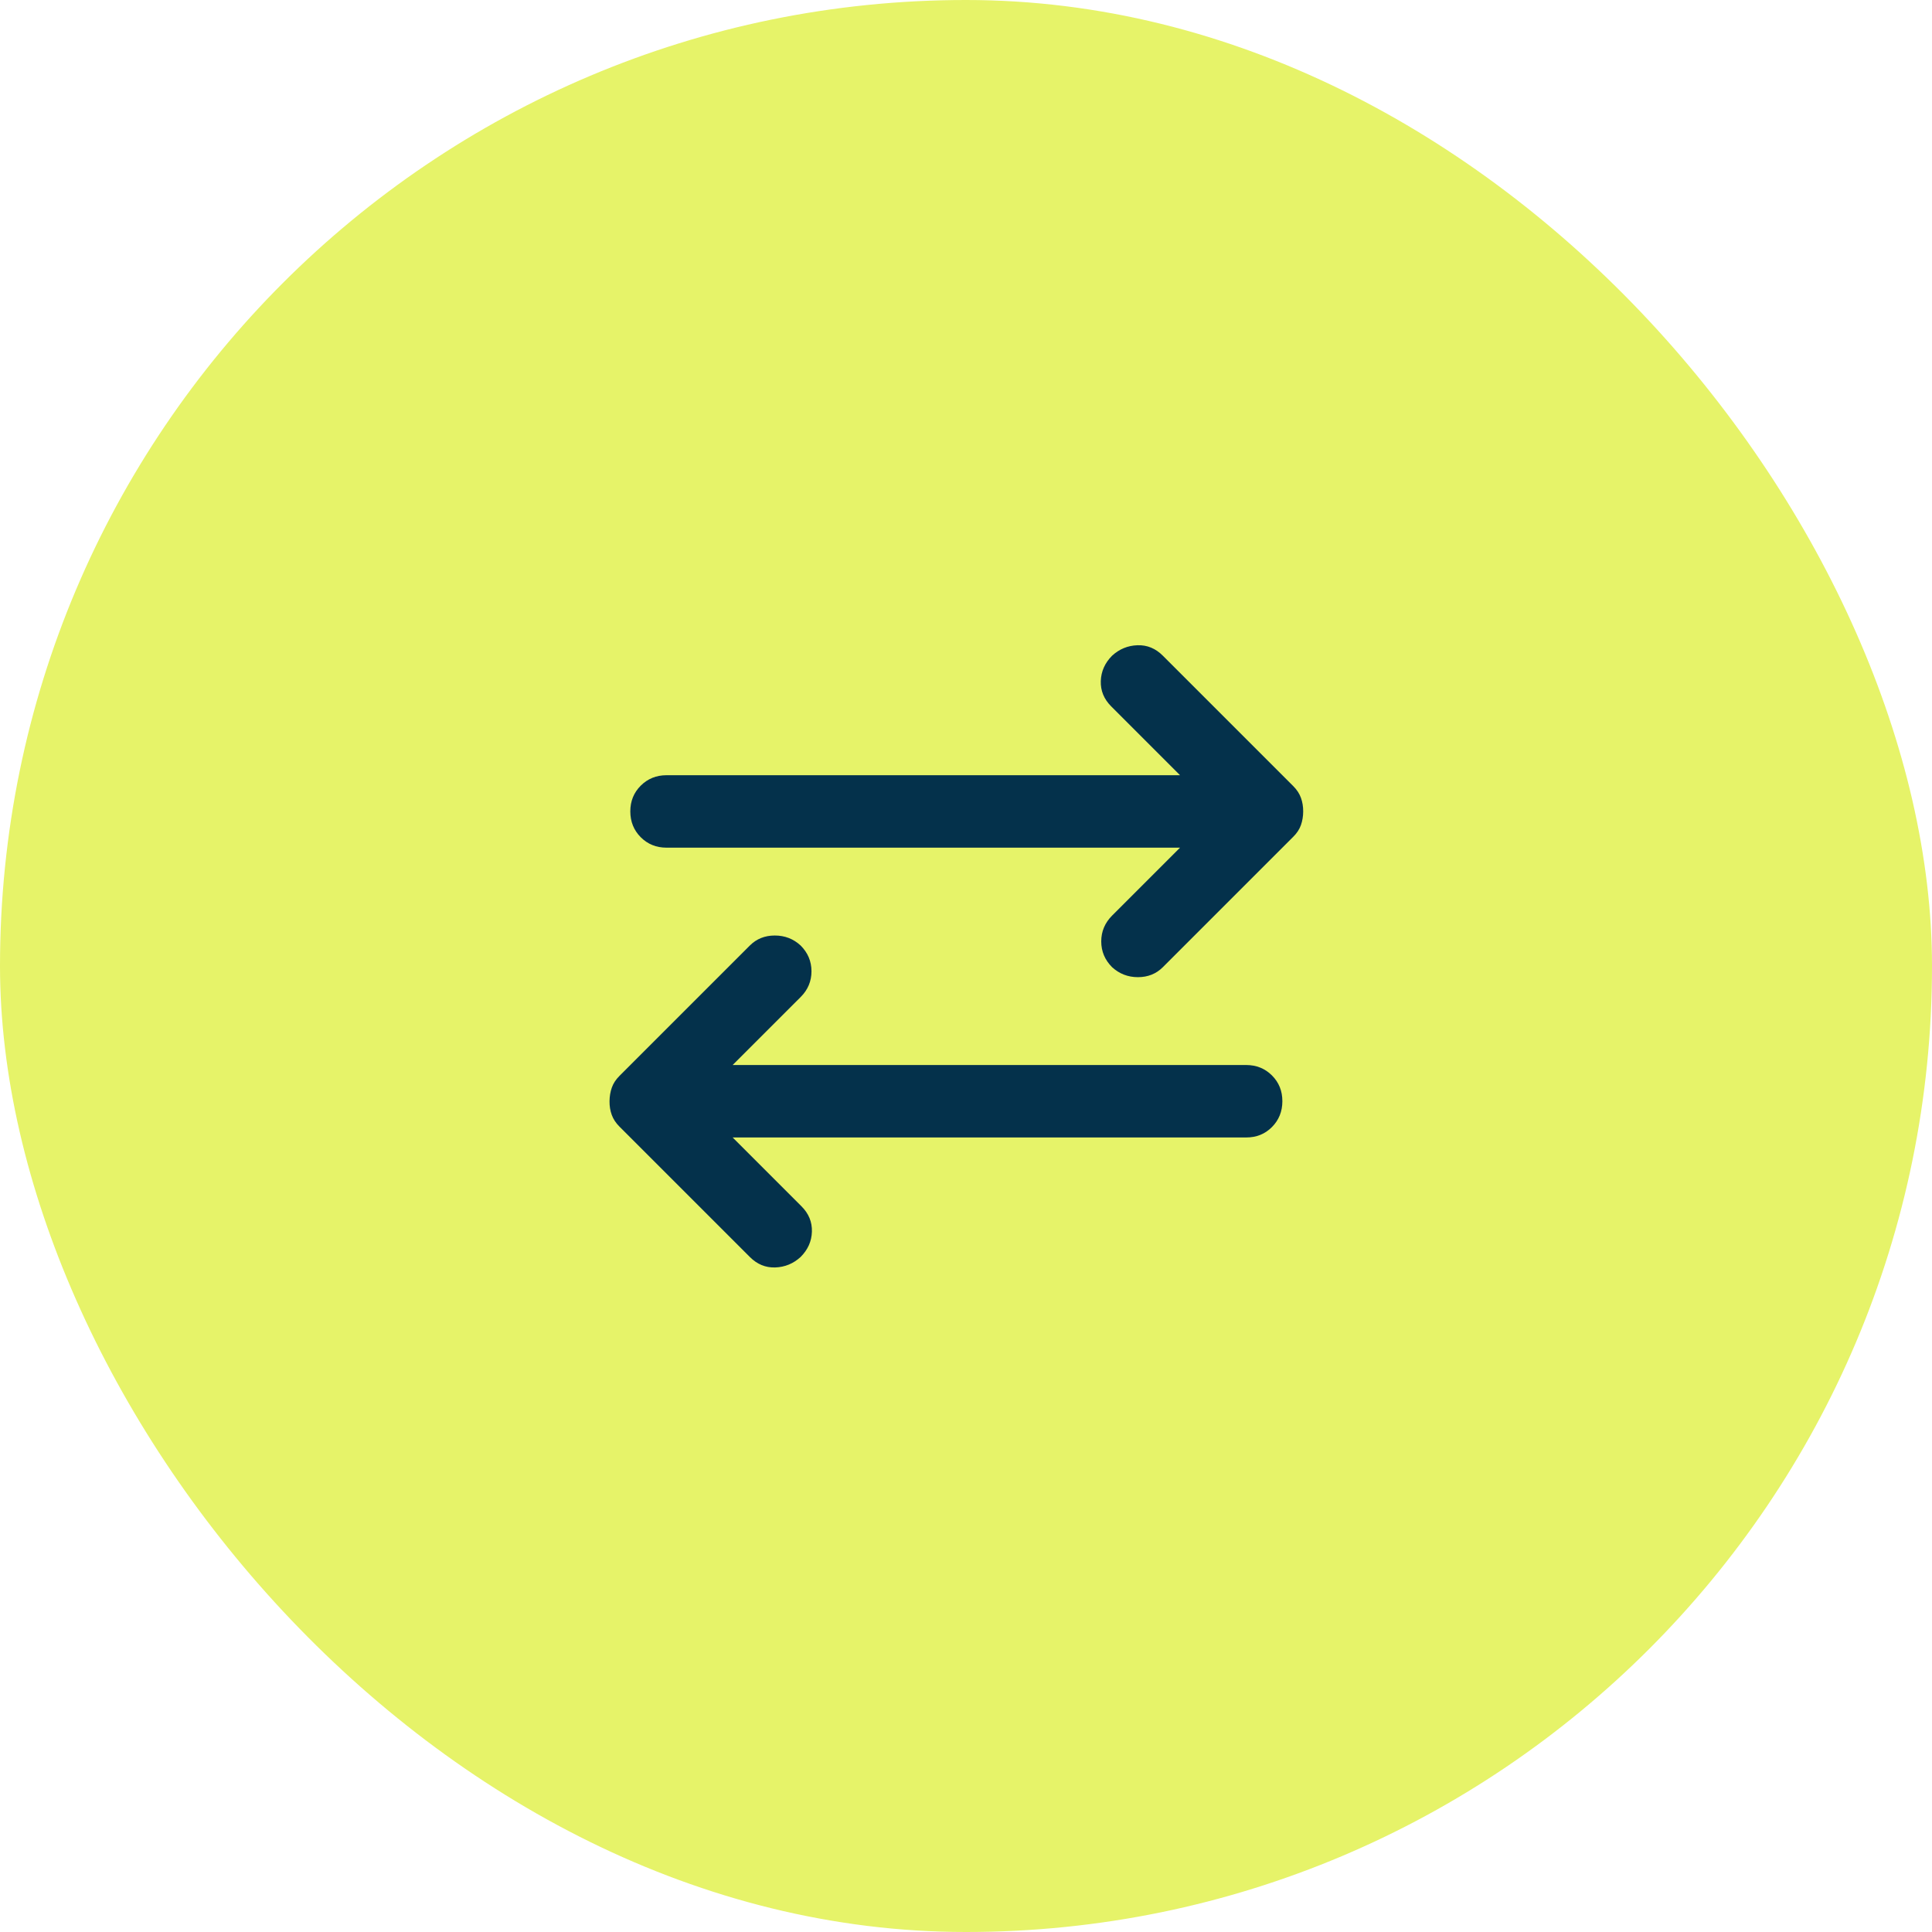 <svg xmlns="http://www.w3.org/2000/svg" width="100" height="100" viewBox="0 0 100 100" fill="none"><rect width="100" height="100" rx="50" fill="#E6F369"></rect><path d="M37.922 58.875L41.484 62.438C41.859 62.812 42.039 63.25 42.024 63.75C42.009 64.25 41.814 64.688 41.438 65.062C41.062 65.406 40.625 65.586 40.125 65.603C39.625 65.619 39.188 65.439 38.812 65.062L32.062 58.312C31.875 58.125 31.742 57.922 31.663 57.703C31.584 57.484 31.546 57.25 31.549 57C31.551 56.75 31.591 56.516 31.667 56.297C31.743 56.078 31.876 55.875 32.064 55.688L38.814 48.938C39.158 48.594 39.588 48.422 40.104 48.422C40.621 48.422 41.066 48.594 41.439 48.938C41.814 49.312 42.002 49.758 42.002 50.274C42.002 50.791 41.814 51.236 41.439 51.609L37.922 55.125H64.5C65.031 55.125 65.477 55.305 65.837 55.665C66.197 56.025 66.376 56.47 66.375 57C66.374 57.53 66.194 57.976 65.835 58.337C65.476 58.698 65.031 58.877 64.5 58.875H37.922ZM61.078 43.875H34.5C33.969 43.875 33.524 43.695 33.165 43.335C32.806 42.975 32.626 42.53 32.625 42C32.624 41.47 32.804 41.025 33.165 40.665C33.526 40.305 33.971 40.125 34.5 40.125H61.078L57.516 36.562C57.141 36.188 56.961 35.75 56.977 35.25C56.994 34.75 57.189 34.312 57.562 33.938C57.938 33.594 58.375 33.414 58.875 33.398C59.375 33.381 59.812 33.561 60.188 33.938L66.938 40.688C67.125 40.875 67.258 41.078 67.337 41.297C67.416 41.516 67.454 41.75 67.453 42C67.452 42.25 67.413 42.484 67.337 42.703C67.261 42.922 67.127 43.125 66.938 43.312L60.188 50.062C59.844 50.406 59.414 50.578 58.899 50.578C58.384 50.578 57.939 50.406 57.562 50.062C57.188 49.688 57 49.242 57 48.727C57 48.212 57.188 47.767 57.562 47.391L61.078 43.875Z" fill="#04314B"></path></svg>